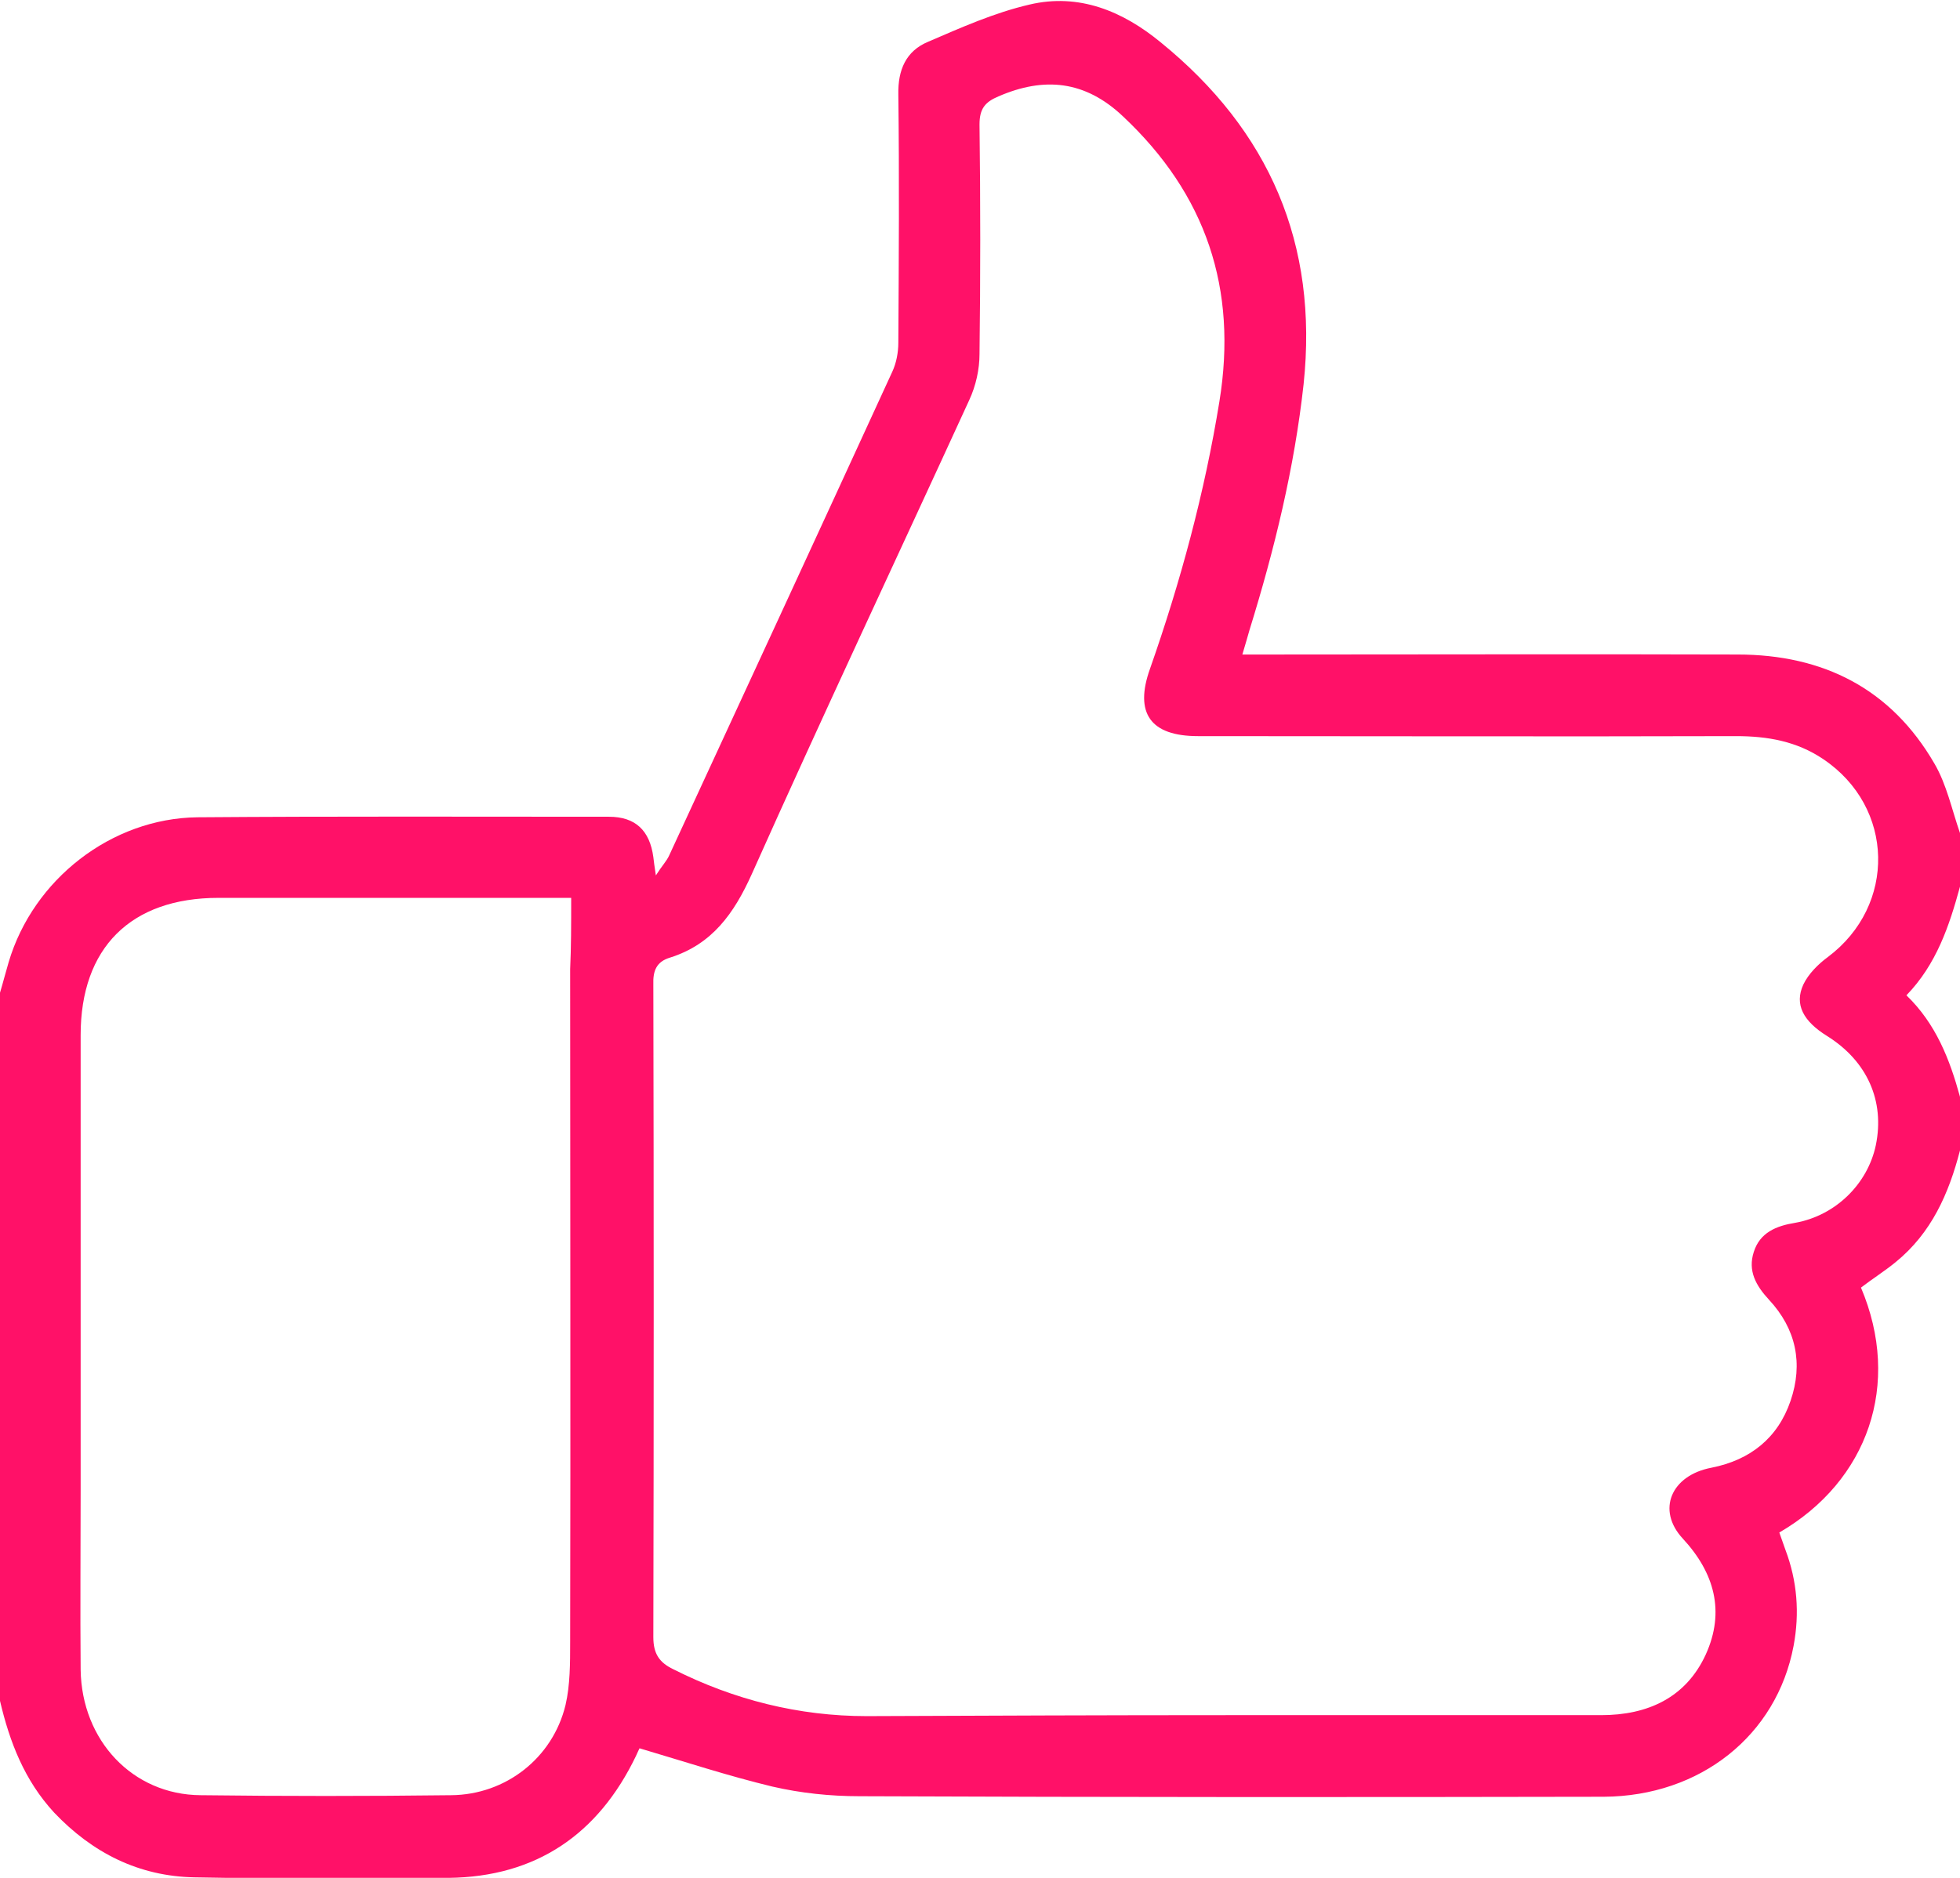 <svg width="48" height="46" viewBox="0 0 48 46" fill="none" xmlns="http://www.w3.org/2000/svg">
<g clip-path="url(#clip0_550_906)">
<path d="M0 24.318C0.075 24.068 0.138 23.818 0.212 23.569C0.812 21.544 2.725 20.044 4.838 20.02C8.2 19.994 11.55 20.007 14.912 20.007C15.562 20.007 15.912 20.344 16 20.994C16.012 21.094 16.025 21.207 16.062 21.444C16.212 21.207 16.325 21.094 16.387 20.957C18.212 17.008 20.038 13.059 21.85 9.11C21.95 8.897 22 8.635 22 8.398C22.012 6.373 22.025 4.336 22 2.312C21.988 1.712 22.188 1.25 22.725 1.025C23.538 0.675 24.35 0.312 25.212 0.112C26.425 -0.175 27.5 0.275 28.425 1.037C31.087 3.199 32.288 5.973 31.925 9.41C31.7 11.459 31.212 13.459 30.6 15.433C30.55 15.608 30.5 15.783 30.425 16.033C30.663 16.033 30.85 16.033 31.025 16.033C34.862 16.033 38.712 16.021 42.55 16.033C44.65 16.033 46.312 16.87 47.375 18.707C47.675 19.22 47.8 19.832 48 20.407C48 20.844 48 21.282 48 21.719C47.737 22.681 47.425 23.619 46.688 24.381C47.413 25.081 47.75 25.955 48 26.868C48 27.305 48 27.742 48 28.18C47.725 29.242 47.3 30.204 46.425 30.916C46.15 31.141 45.85 31.329 45.575 31.541C46.575 33.903 45.75 36.278 43.575 37.54C43.625 37.677 43.675 37.827 43.725 37.965C44.013 38.727 44.075 39.514 43.925 40.314C43.513 42.513 41.638 44 39.275 44.013C33.2 44.025 27.125 44.025 21.05 44C20.337 44 19.613 43.925 18.913 43.763C17.825 43.501 16.762 43.151 15.662 42.826C15.65 42.851 15.613 42.926 15.575 43.013C14.65 44.938 13.125 45.975 10.988 46C8.912 46.025 6.838 46.025 4.763 45.987C3.4 45.962 2.263 45.388 1.325 44.4C0.6 43.613 0.237 42.676 0 41.664C0 35.878 0 30.104 0 24.318ZM30.075 42.014C30.688 42.014 31.288 42.014 31.9 42.014C34.337 42.014 36.775 42.014 39.212 42.014C40.35 42.014 41.288 41.589 41.775 40.526C42.25 39.477 41.987 38.527 41.212 37.69C40.562 36.99 40.925 36.14 41.913 35.953C42.862 35.765 43.538 35.228 43.85 34.316C44.163 33.403 43.987 32.554 43.325 31.841C43 31.491 42.8 31.129 42.95 30.667C43.1 30.192 43.5 30.029 43.962 29.954C44.95 29.779 45.737 29.005 45.938 28.055C46.163 26.968 45.725 25.993 44.75 25.381C44.163 25.018 43.938 24.606 44.163 24.118C44.288 23.856 44.525 23.619 44.763 23.444C46.45 22.181 46.4 19.77 44.65 18.595C44 18.157 43.288 18.032 42.513 18.032C38.125 18.045 33.737 18.032 29.337 18.032C28.175 18.032 27.775 17.47 28.163 16.383C28.913 14.246 29.5 12.072 29.863 9.835C30.312 7.073 29.538 4.761 27.5 2.849C26.575 1.974 25.575 1.874 24.45 2.362C24.125 2.499 23.988 2.662 23.988 3.049C24.012 4.924 24.012 6.798 23.988 8.673C23.988 9.047 23.9 9.447 23.738 9.797C21.962 13.671 20.15 17.52 18.413 21.407C17.975 22.381 17.438 23.131 16.413 23.456C16.075 23.556 15.988 23.781 16 24.118C16.012 29.442 16.012 34.766 16 40.102C16 40.514 16.15 40.726 16.488 40.889C17.975 41.639 19.562 42.038 21.225 42.038C24.175 42.026 27.125 42.014 30.075 42.014ZM13.988 21.994C13.75 21.994 13.588 21.994 13.412 21.994C10.725 21.994 8.037 21.994 5.35 21.994C3.2 21.994 1.975 23.219 1.975 25.355C1.975 29.067 1.975 32.791 1.975 36.502C1.975 37.965 1.962 39.439 1.975 40.901C2 42.638 3.25 43.963 4.912 43.975C6.963 44 9 44 11.05 43.975C12.387 43.963 13.537 43.063 13.85 41.764C13.963 41.276 13.963 40.739 13.963 40.227C13.975 34.728 13.963 29.23 13.963 23.744C13.988 23.194 13.988 22.644 13.988 21.994Z" fill="#FF1168"/>
</g>
<defs>
<clipPath id="clip0_550_906">
<rect width="48" height="46" fill="white"/>
</clipPath>
</defs>
</svg>
